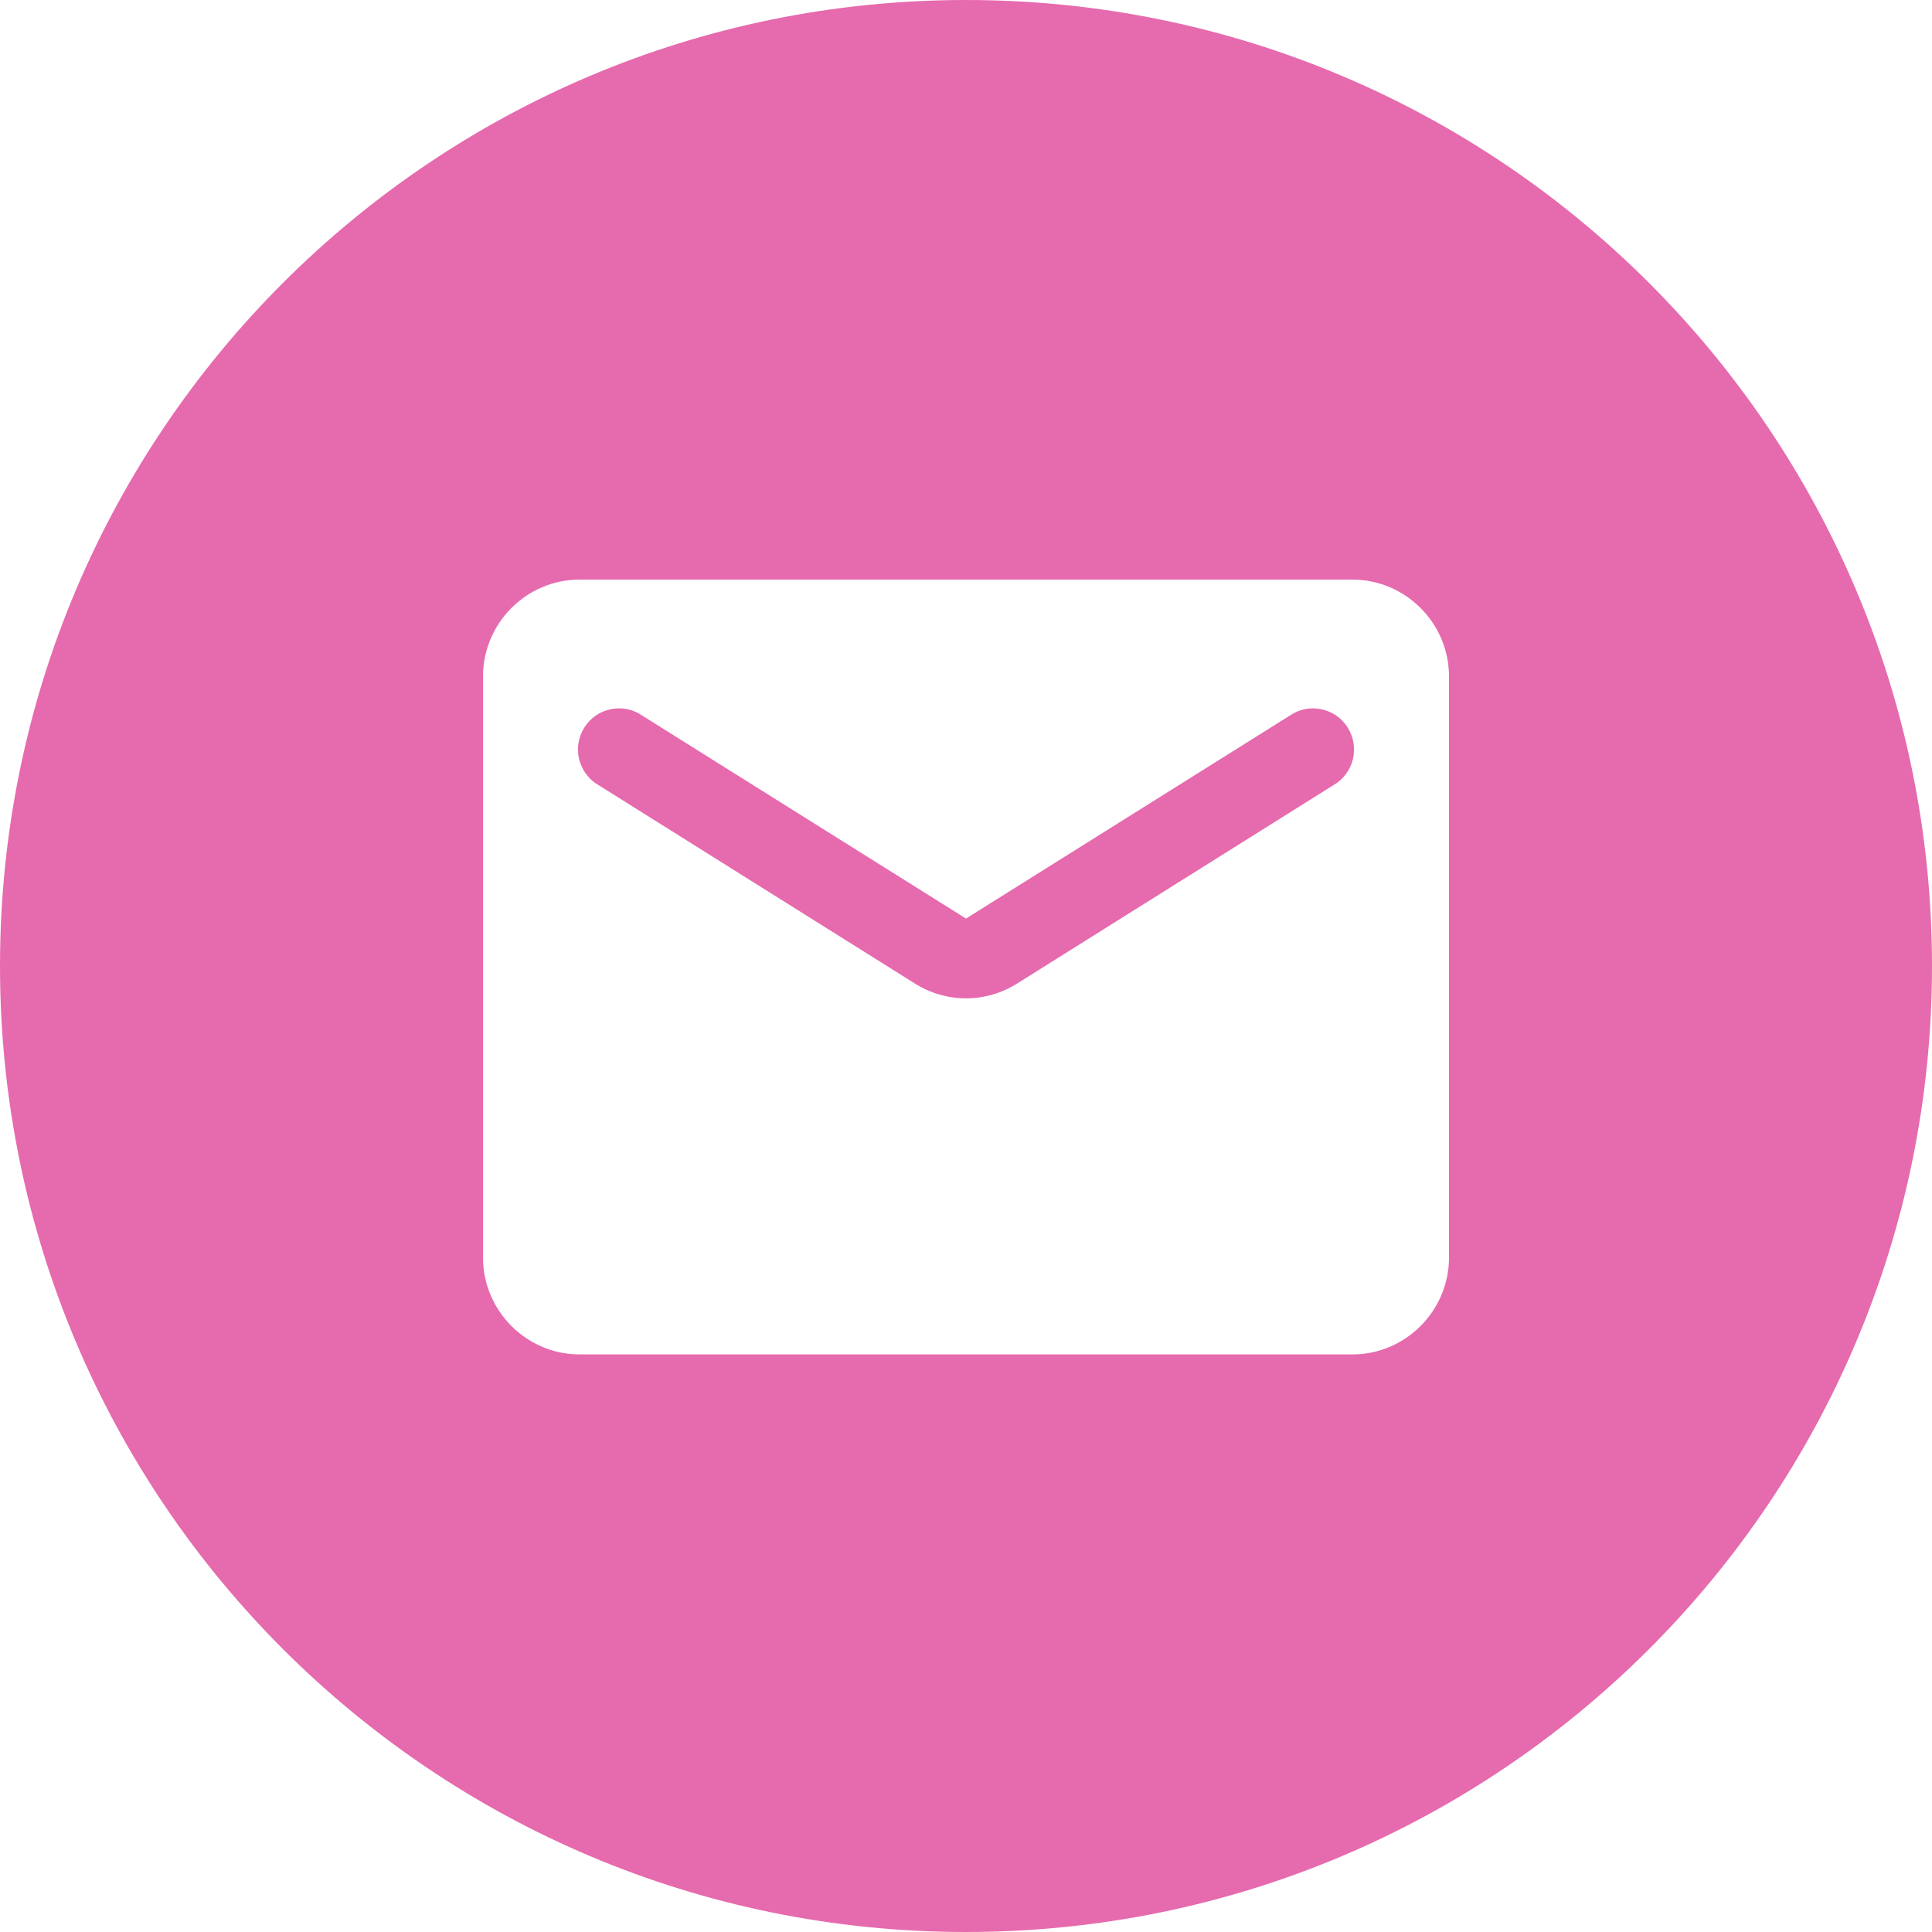 <svg width="20" height="20" viewBox="0 0 20 20" fill="none" xmlns="http://www.w3.org/2000/svg">
<path fill-rule="evenodd" clip-rule="evenodd" d="M10 20C15.523 20 20 15.523 20 10C20 4.477 15.523 0 10 0C4.477 0 0 4.477 0 10C0 15.523 4.477 20 10 20ZM5 7.003C5 6.451 5.45 6 6 6H14C14.55 6 15 6.451 15 7.003V13.018C15 13.569 14.55 14.021 14 14.021H6C5.45 14.021 5 13.569 5 13.018V7.003ZM10.53 10.181L13.8 8.13C13.85 8.102 13.894 8.064 13.929 8.018C13.964 7.973 13.989 7.92 14.004 7.864C14.018 7.809 14.021 7.75 14.012 7.694C14.003 7.637 13.983 7.582 13.952 7.533C13.922 7.484 13.882 7.442 13.835 7.409C13.787 7.376 13.734 7.353 13.678 7.342C13.621 7.33 13.563 7.33 13.507 7.341C13.451 7.353 13.397 7.376 13.35 7.409L10 9.509L6.65 7.409C6.603 7.376 6.549 7.353 6.493 7.341C6.437 7.33 6.379 7.33 6.322 7.342C6.266 7.353 6.213 7.376 6.165 7.409C6.118 7.442 6.078 7.484 6.048 7.533C6.017 7.582 5.997 7.637 5.988 7.694C5.979 7.75 5.982 7.809 5.996 7.864C6.011 7.92 6.036 7.973 6.071 8.018C6.106 8.064 6.15 8.102 6.2 8.13L9.47 10.181C9.795 10.386 10.205 10.386 10.53 10.181Z" fill="#E66AAE"/>
</svg>
